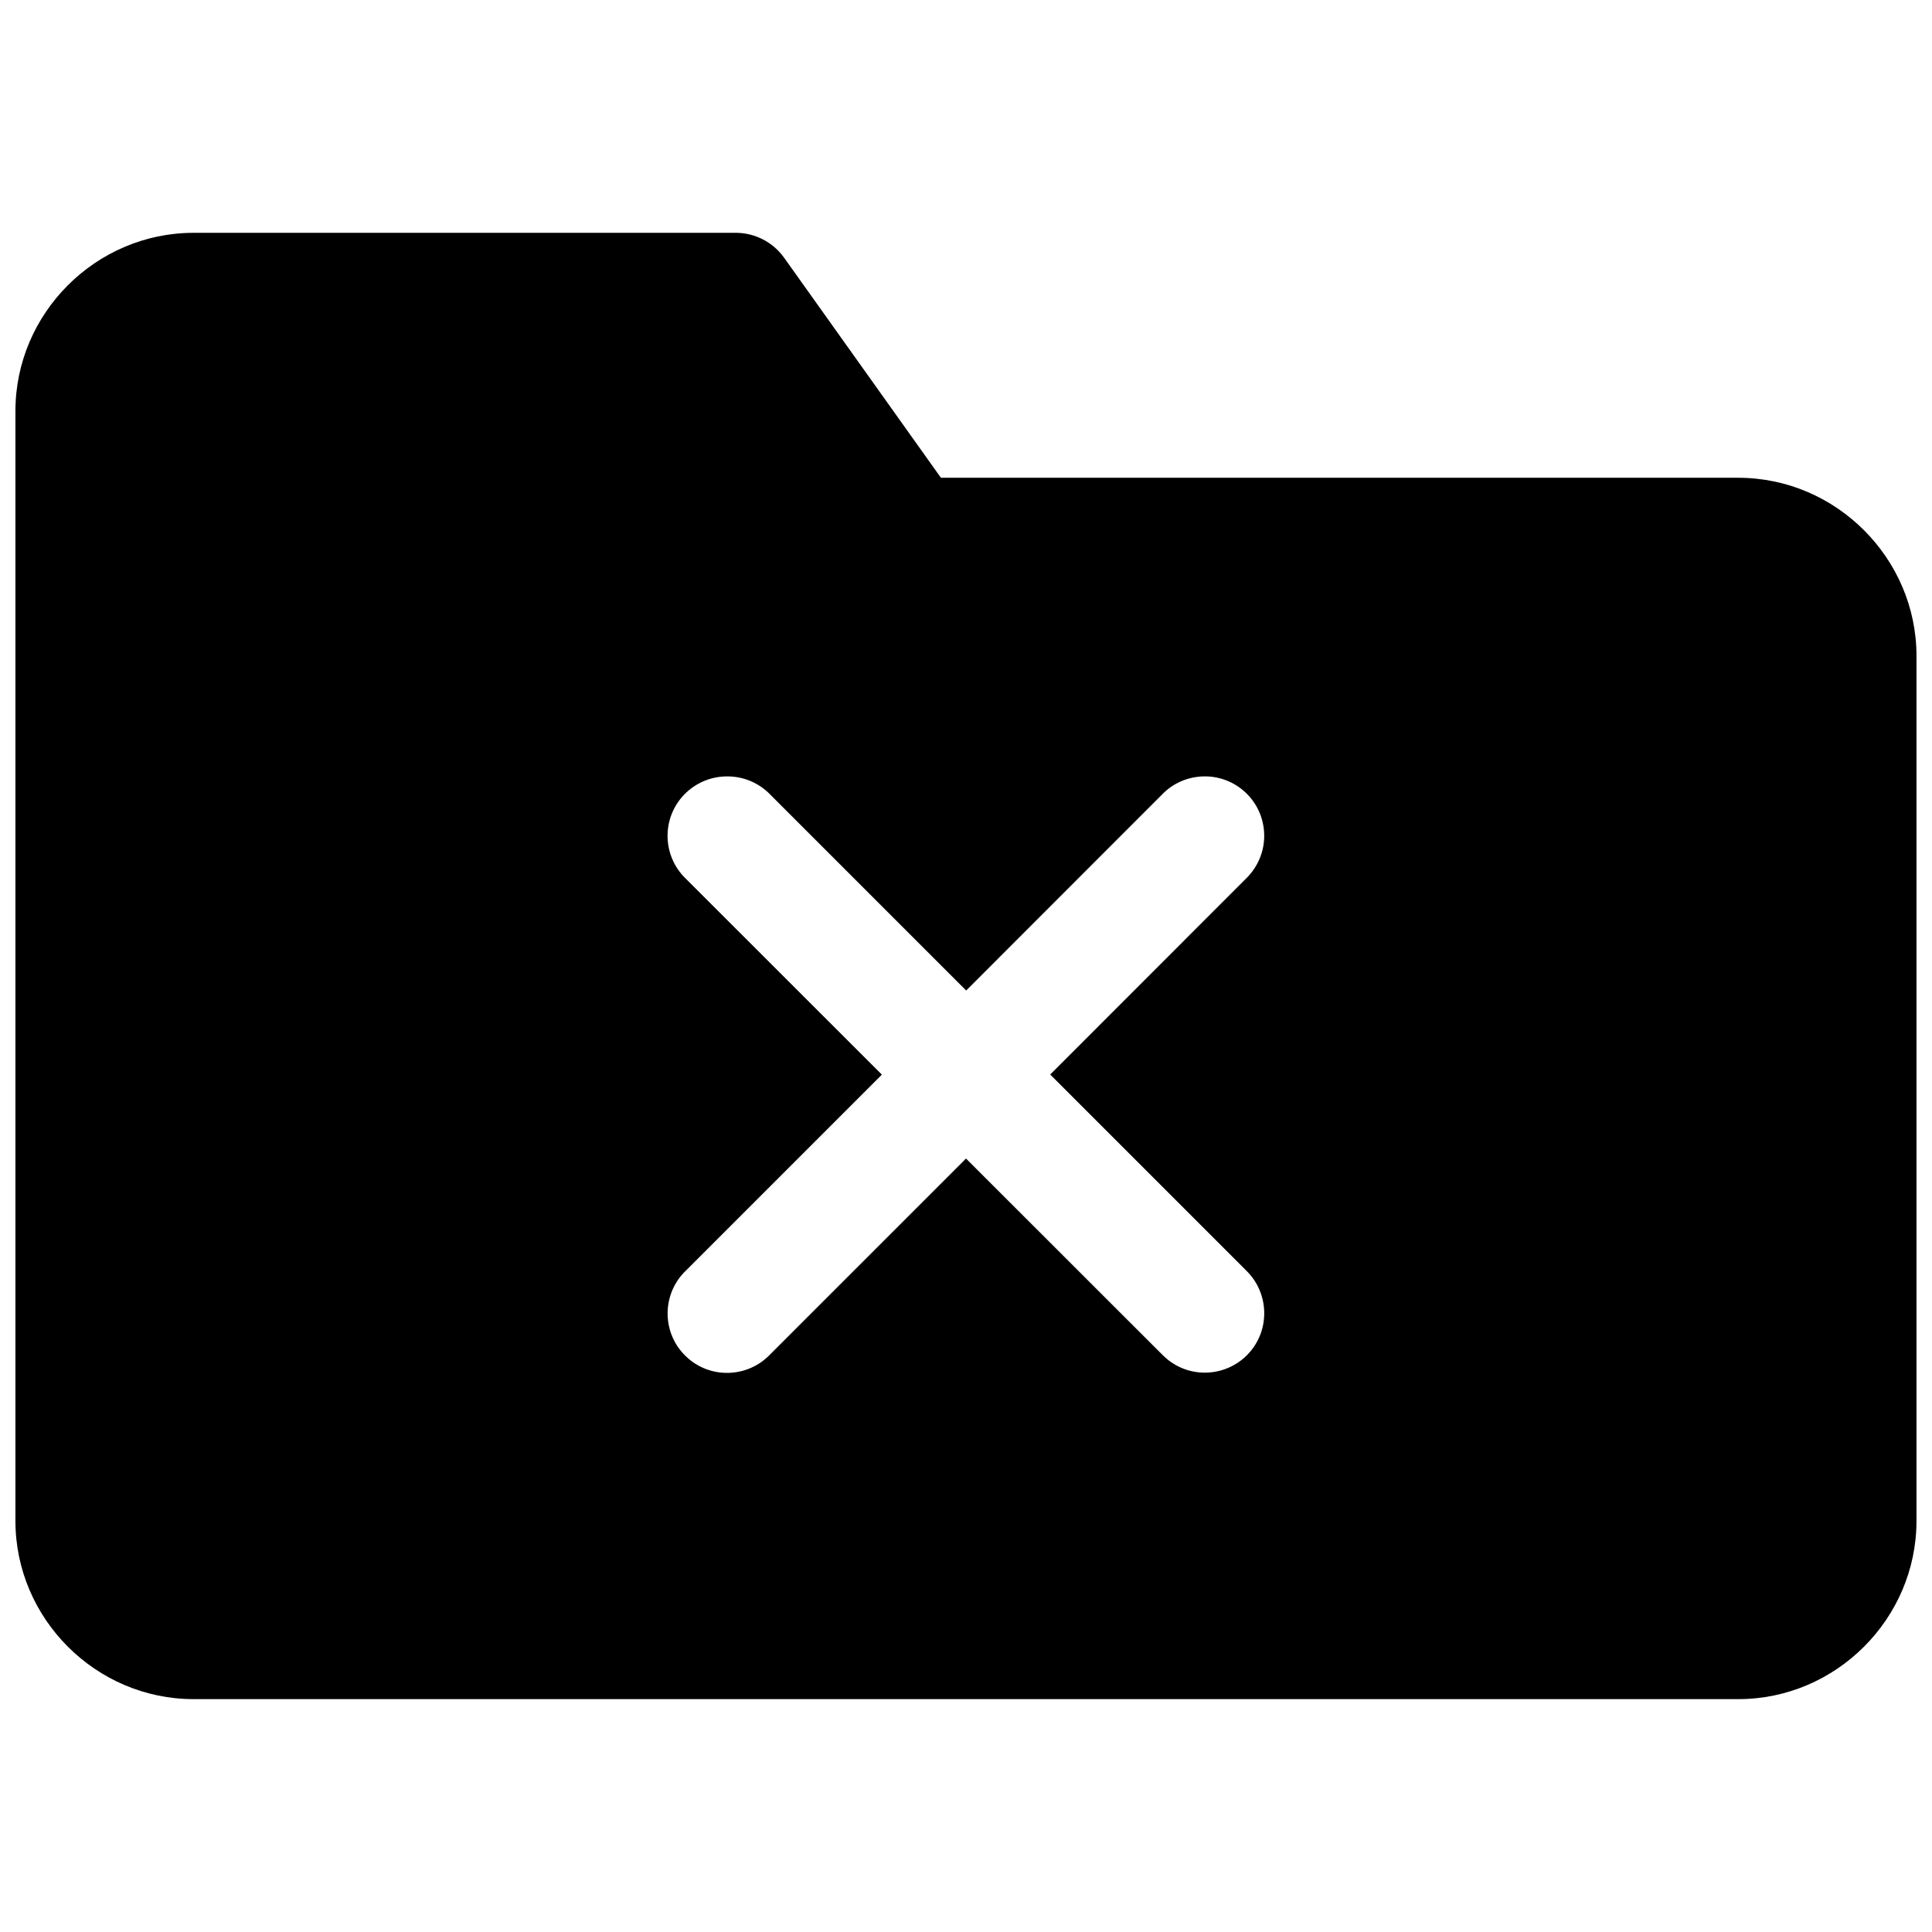 <?xml version="1.0" encoding="UTF-8"?>
<!-- Uploaded to: ICON Repo, www.svgrepo.com, Generator: ICON Repo Mixer Tools -->
<svg width="800px" height="800px" version="1.1" viewBox="144 144 512 512" xmlns="http://www.w3.org/2000/svg">
 <defs>
  <clipPath id="a">
   <path d="m148.09 205h503.81v390h-503.81z"/>
  </clipPath>
 </defs>
 <g clip-path="url(#a)">
  <path d="m604.67 270.61h-211.32l-41.547-58.301c-2.961-4.141-7.715-6.598-12.816-6.613l-143.67 0.004c-25.914 0-47.23 21.316-47.23 47.23v294.13c0 25.914 21.316 47.23 47.23 47.23h409.34c25.898 0 47.23-21.316 47.23-47.23l0.004-229.21c0-25.902-21.332-47.234-47.23-47.234zm-129.98 232.29c-6.031 6.281-15.996 6.519-22.262 0.504-0.156-0.156-0.316-0.301-0.457-0.441l-51.969-51.941-51.941 51.941c-6 6.281-15.996 6.519-22.262 0.504-6.297-6-6.519-15.965-0.52-22.262 0.156-0.156 0.316-0.316 0.457-0.441l51.973-51.973-51.973-51.941c-6.266-6.031-6.453-16.012-0.426-22.262 3.008-3.117 7.133-4.863 11.477-4.832 4.25 0 8.328 1.715 11.289 4.769l51.973 51.973 51.941-51.973c2.832-2.945 6.707-4.629 10.801-4.769 8.707-0.27 15.965 6.551 16.23 15.242 0.156 4.457-1.637 8.77-4.832 11.855l-51.875 51.906 51.875 51.875c6.246 6.016 6.5 15.984 0.5 22.266z"/>
 </g>
</svg>